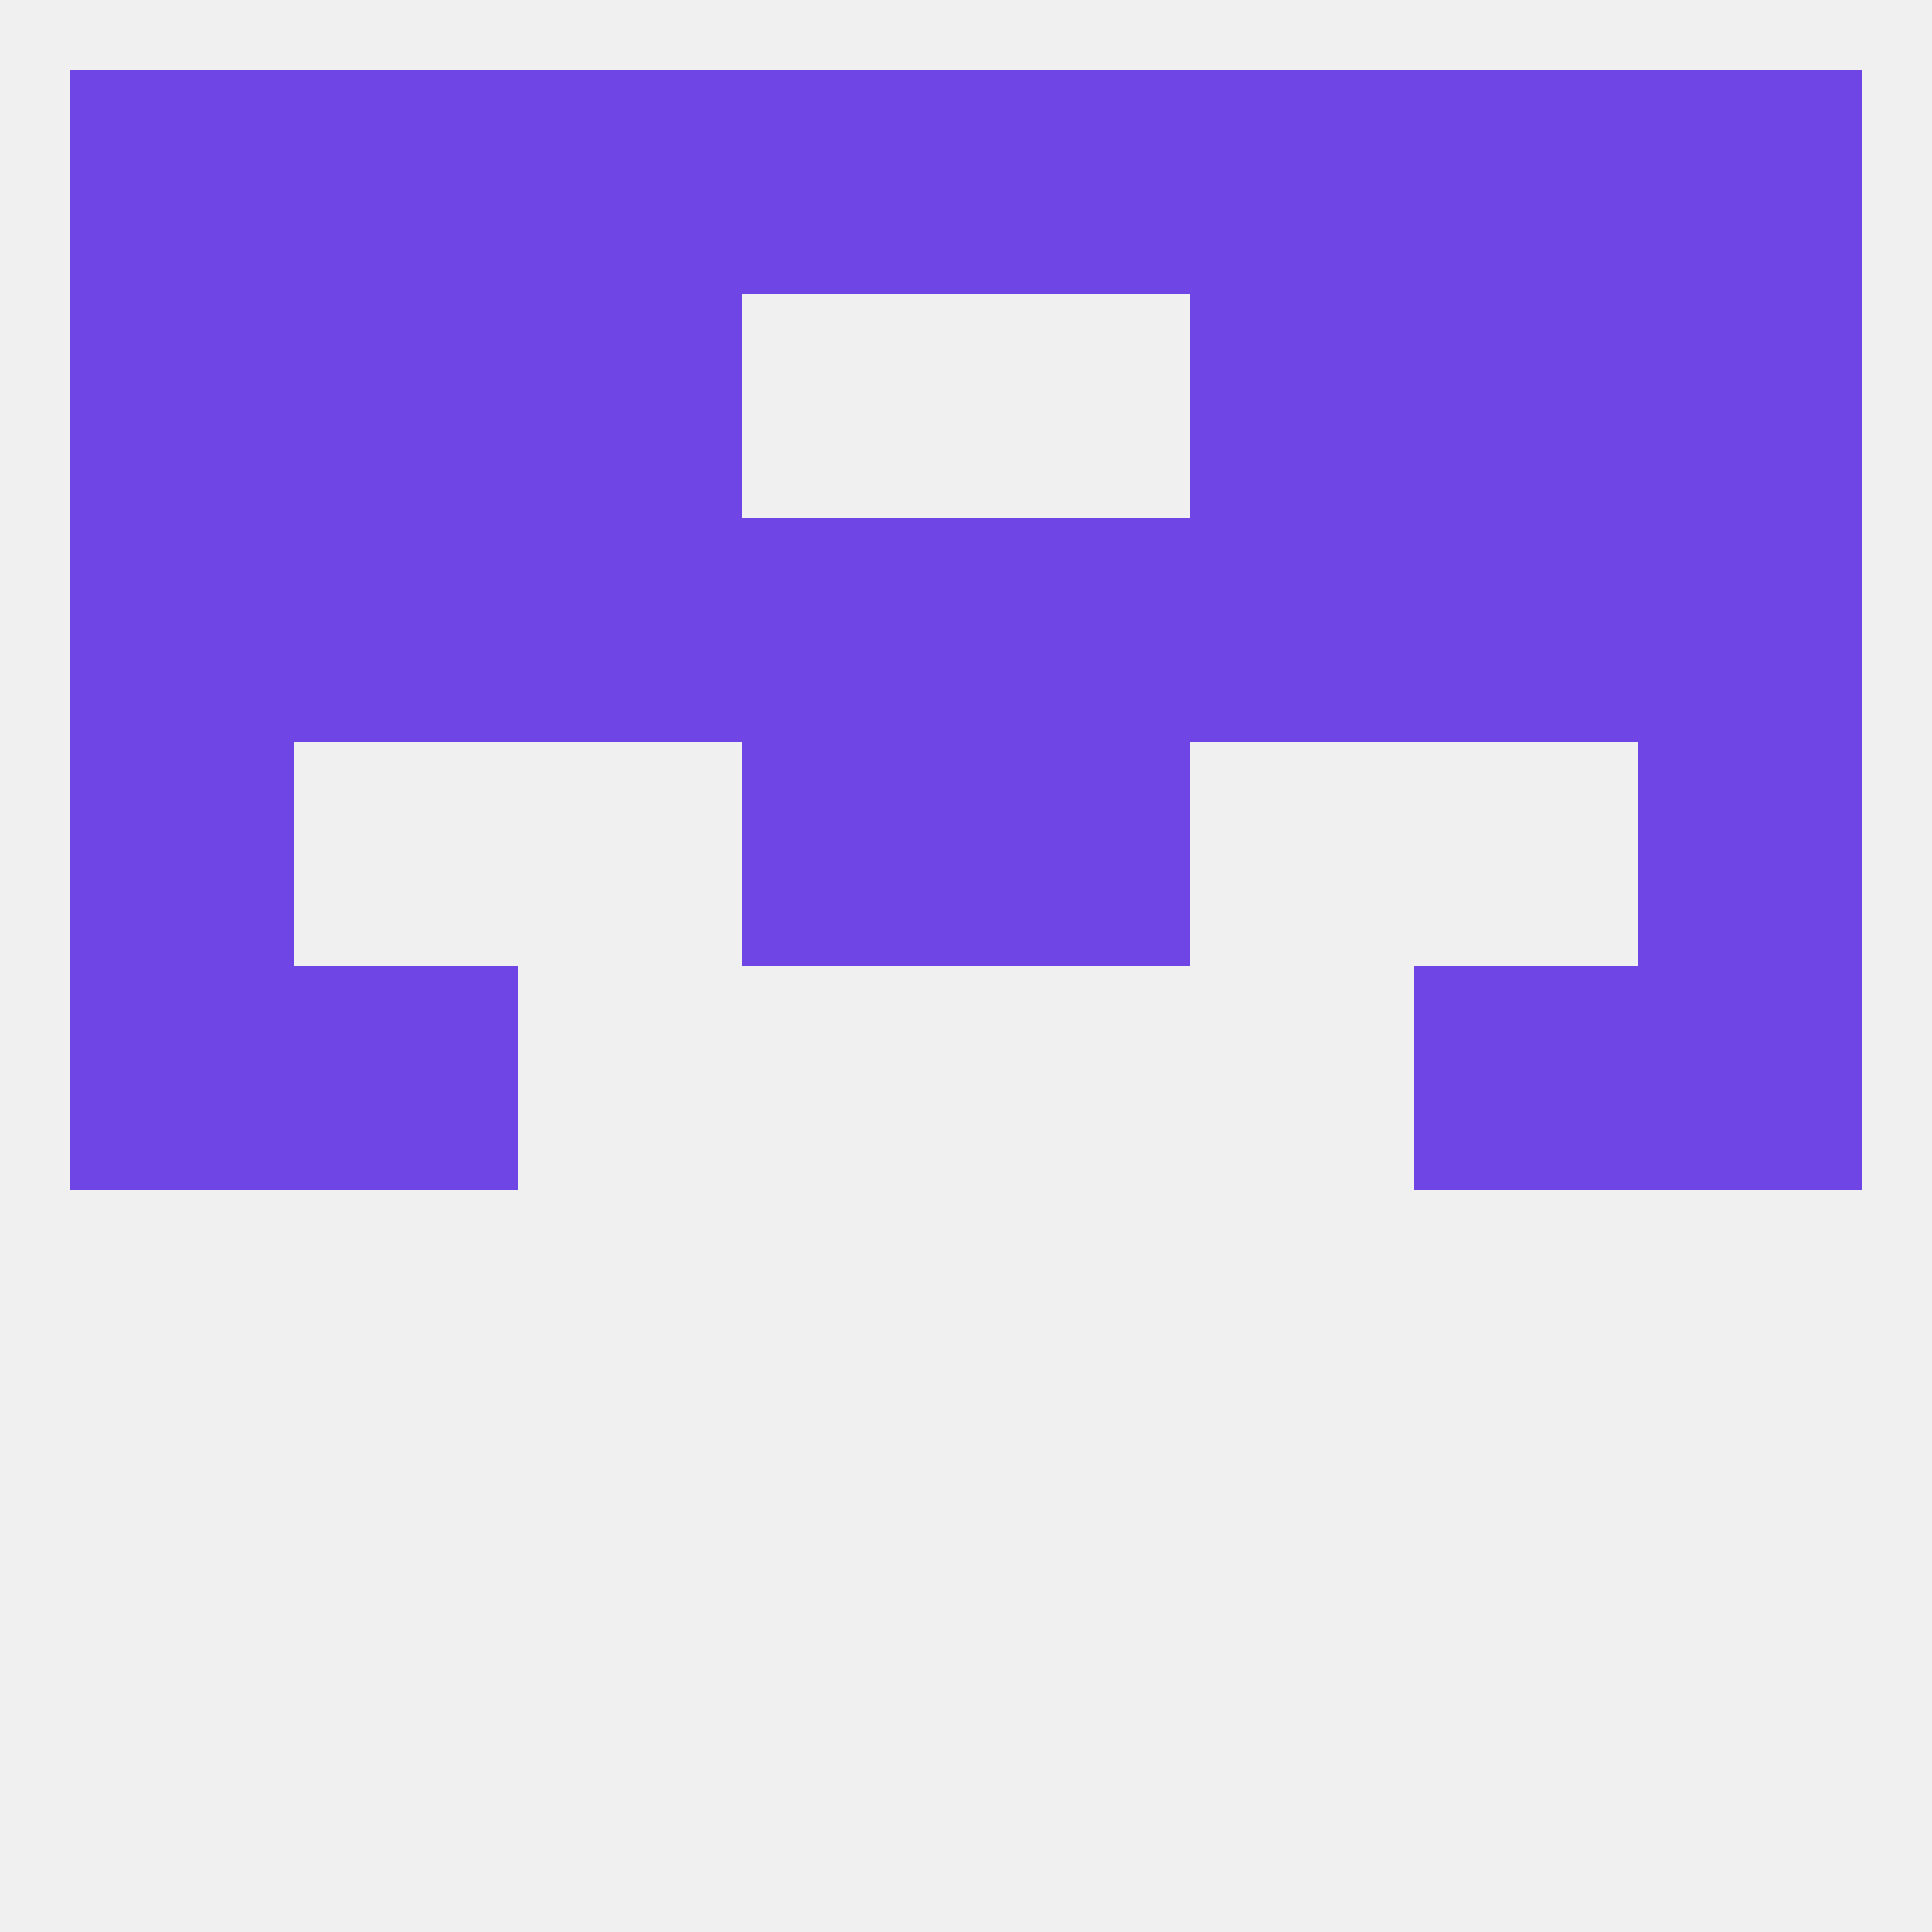 
<!--   <?xml version="1.0"?> -->
<svg version="1.1" baseprofile="full" xmlns="http://www.w3.org/2000/svg" xmlns:xlink="http://www.w3.org/1999/xlink" xmlns:ev="http://www.w3.org/2001/xml-events" width="250" height="250" viewBox="0 0 250 250" >
	<rect width="100%" height="100%" fill="rgba(240,240,240,255)"/>

	<rect x="9" y="125" width="29" height="29" fill="rgba(112,69,230,255)"/>
	<rect x="212" y="125" width="29" height="29" fill="rgba(112,69,230,255)"/>
	<rect x="38" y="125" width="29" height="29" fill="rgba(112,69,230,255)"/>
	<rect x="183" y="125" width="29" height="29" fill="rgba(112,69,230,255)"/>
	<rect x="9" y="96" width="29" height="29" fill="rgba(112,69,230,255)"/>
	<rect x="212" y="96" width="29" height="29" fill="rgba(112,69,230,255)"/>
	<rect x="96" y="96" width="29" height="29" fill="rgba(112,69,230,255)"/>
	<rect x="125" y="96" width="29" height="29" fill="rgba(112,69,230,255)"/>
	<rect x="183" y="67" width="29" height="29" fill="rgba(112,69,230,255)"/>
	<rect x="67" y="67" width="29" height="29" fill="rgba(112,69,230,255)"/>
	<rect x="154" y="67" width="29" height="29" fill="rgba(112,69,230,255)"/>
	<rect x="9" y="67" width="29" height="29" fill="rgba(112,69,230,255)"/>
	<rect x="212" y="67" width="29" height="29" fill="rgba(112,69,230,255)"/>
	<rect x="96" y="67" width="29" height="29" fill="rgba(112,69,230,255)"/>
	<rect x="125" y="67" width="29" height="29" fill="rgba(112,69,230,255)"/>
	<rect x="38" y="67" width="29" height="29" fill="rgba(112,69,230,255)"/>
	<rect x="9" y="38" width="29" height="29" fill="rgba(112,69,230,255)"/>
	<rect x="212" y="38" width="29" height="29" fill="rgba(112,69,230,255)"/>
	<rect x="38" y="38" width="29" height="29" fill="rgba(112,69,230,255)"/>
	<rect x="183" y="38" width="29" height="29" fill="rgba(112,69,230,255)"/>
	<rect x="67" y="38" width="29" height="29" fill="rgba(112,69,230,255)"/>
	<rect x="154" y="38" width="29" height="29" fill="rgba(112,69,230,255)"/>
	<rect x="9" y="9" width="29" height="29" fill="rgba(112,69,230,255)"/>
	<rect x="212" y="9" width="29" height="29" fill="rgba(112,69,230,255)"/>
	<rect x="96" y="9" width="29" height="29" fill="rgba(112,69,230,255)"/>
	<rect x="125" y="9" width="29" height="29" fill="rgba(112,69,230,255)"/>
	<rect x="67" y="9" width="29" height="29" fill="rgba(112,69,230,255)"/>
	<rect x="154" y="9" width="29" height="29" fill="rgba(112,69,230,255)"/>
	<rect x="38" y="9" width="29" height="29" fill="rgba(112,69,230,255)"/>
	<rect x="183" y="9" width="29" height="29" fill="rgba(112,69,230,255)"/>
</svg>